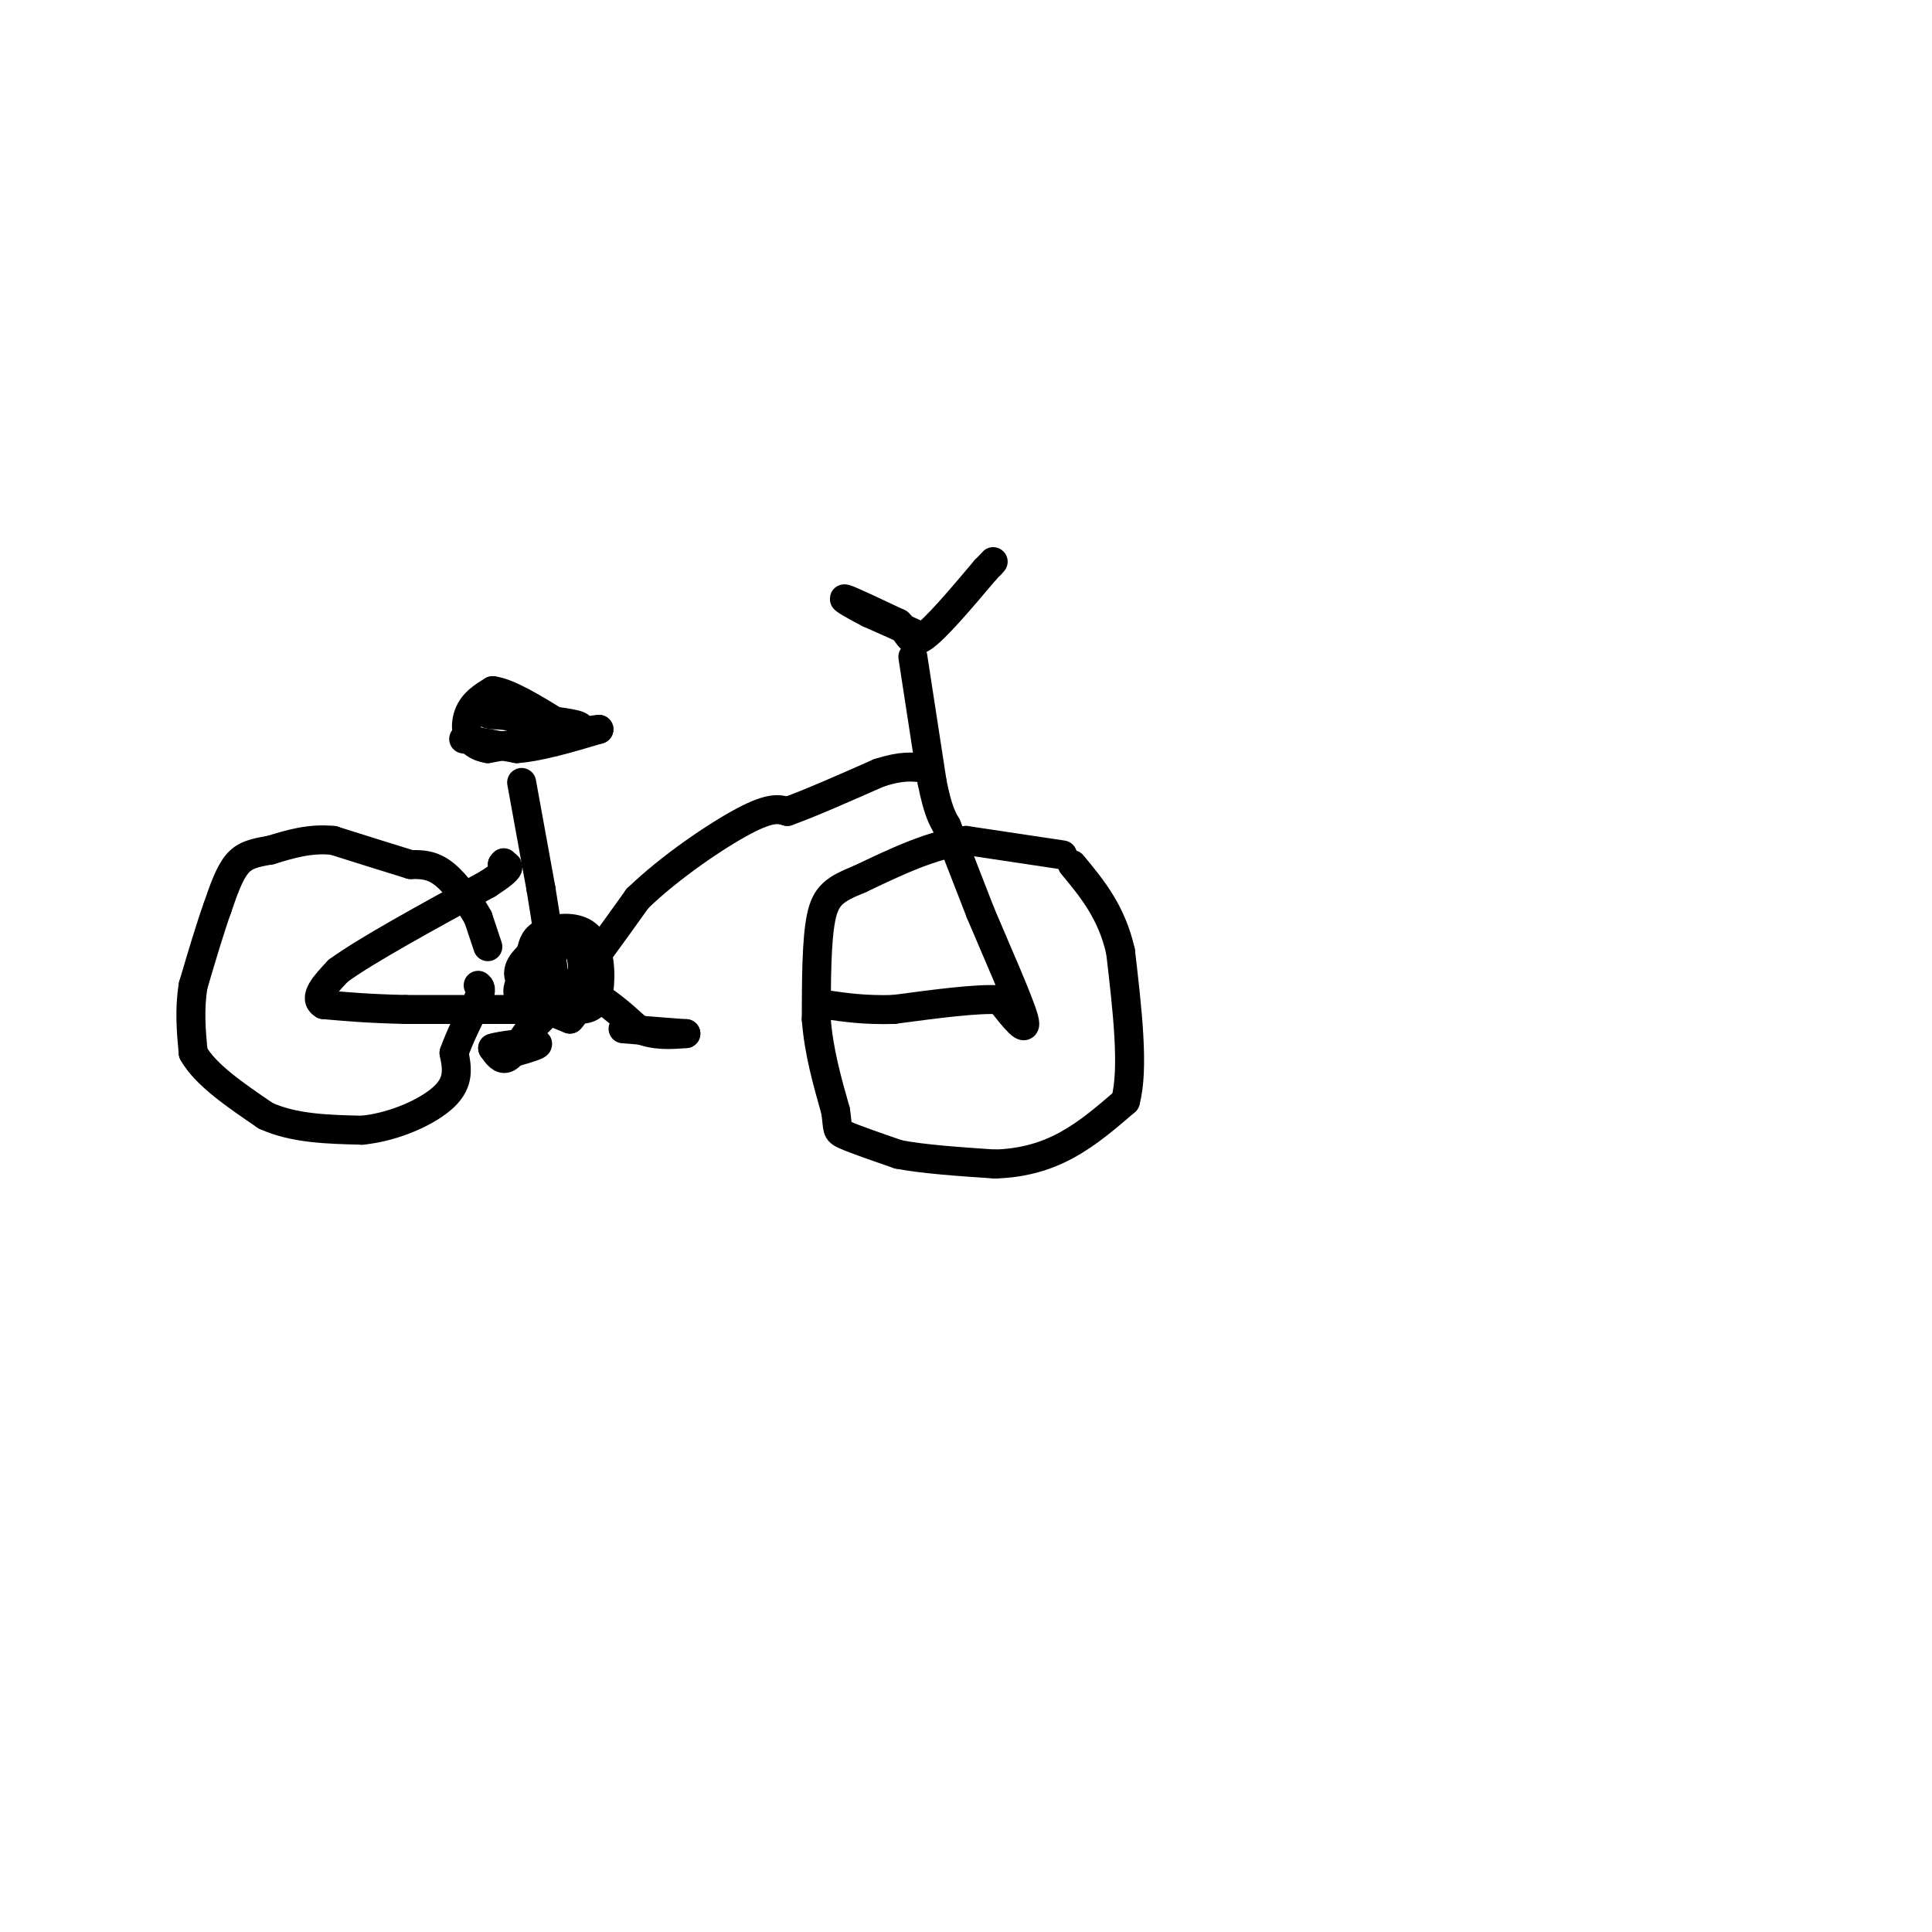 <svg viewBox='0 0 400 400' version='1.1' xmlns='http://www.w3.org/2000/svg' xmlns:xlink='http://www.w3.org/1999/xlink'><g fill='none' stroke='rgb(0,0,0)' stroke-width='6' stroke-linecap='round' stroke-linejoin='round'><path d='M108,162c0.000,0.000 4.000,22.000 4,22'/><path d='M112,184c1.167,7.000 2.083,13.500 3,20'/><path d='M115,204c0.833,3.667 1.417,2.833 2,2'/><path d='M117,206c2.833,-3.000 8.917,-11.500 15,-20'/><path d='M132,186c6.822,-6.578 16.378,-13.022 22,-16c5.622,-2.978 7.311,-2.489 9,-2'/><path d='M163,168c4.667,-1.667 11.833,-4.833 19,-8'/><path d='M182,160c4.667,-1.500 6.833,-1.250 9,-1'/><path d='M189,136c0.000,0.000 4.000,26.000 4,26'/><path d='M193,162c1.167,5.833 2.083,7.417 3,9'/><path d='M196,171c0.000,0.000 7.000,18.000 7,18'/><path d='M203,189c3.311,7.867 8.089,18.533 9,22c0.911,3.467 -2.044,-0.267 -5,-4'/><path d='M207,207c-4.500,-0.333 -13.250,0.833 -22,2'/><path d='M185,209c-6.000,0.167 -10.000,-0.417 -14,-1'/><path d='M117,209c0.000,0.000 -4.000,0.000 -4,0'/><path d='M113,209c-5.500,0.000 -17.250,0.000 -29,0'/><path d='M84,209c-7.667,-0.167 -12.333,-0.583 -17,-1'/><path d='M67,208c-2.333,-1.333 0.333,-4.167 3,-7'/><path d='M70,201c5.667,-4.167 18.333,-11.083 31,-18'/><path d='M101,183c5.667,-3.667 4.333,-3.833 3,-4'/><path d='M104,179c0.500,-0.667 0.250,-0.333 0,0'/><path d='M101,196c0.000,0.000 -2.000,-6.000 -2,-6'/><path d='M99,190c-1.556,-2.844 -4.444,-6.956 -7,-9c-2.556,-2.044 -4.778,-2.022 -7,-2'/><path d='M85,179c-3.833,-1.167 -9.917,-3.083 -16,-5'/><path d='M69,174c-4.833,-0.500 -8.917,0.750 -13,2'/><path d='M56,176c-3.400,0.578 -5.400,1.022 -7,3c-1.600,1.978 -2.800,5.489 -4,9'/><path d='M45,188c-1.500,4.167 -3.250,10.083 -5,16'/><path d='M40,204c-0.833,5.000 -0.417,9.500 0,14'/><path d='M40,218c2.500,4.500 8.750,8.750 15,13'/><path d='M55,231c5.833,2.667 12.917,2.833 20,3'/><path d='M75,234c6.800,-0.689 13.800,-3.911 17,-7c3.200,-3.089 2.600,-6.044 2,-9'/><path d='M94,218c1.167,-3.333 3.083,-7.167 5,-11'/><path d='M99,207c0.833,-2.333 0.417,-2.667 0,-3'/><path d='M220,177c0.000,0.000 -20.000,-3.000 -20,-3'/><path d='M200,174c-7.000,0.833 -14.500,4.417 -22,8'/><path d='M178,182c-5.156,2.089 -7.044,3.311 -8,8c-0.956,4.689 -0.978,12.844 -1,21'/><path d='M169,211c0.500,6.667 2.250,12.833 4,19'/><path d='M173,230c0.578,3.889 0.022,4.111 2,5c1.978,0.889 6.489,2.444 11,4'/><path d='M186,239c5.167,1.000 12.583,1.500 20,2'/><path d='M206,241c5.911,-0.178 10.689,-1.622 15,-4c4.311,-2.378 8.156,-5.689 12,-9'/><path d='M233,228c1.833,-6.667 0.417,-18.833 -1,-31'/><path d='M232,197c-1.833,-8.167 -5.917,-13.083 -10,-18'/><path d='M96,153c0.000,0.000 11.000,2.000 11,2'/><path d='M107,155c4.667,-0.333 10.833,-2.167 17,-4'/><path d='M124,151c-1.000,0.000 -12.000,2.000 -23,4'/><path d='M101,155c-4.689,-0.711 -4.911,-4.489 -4,-7c0.911,-2.511 2.956,-3.756 5,-5'/><path d='M102,143c3.167,0.333 8.583,3.667 14,7'/><path d='M116,150c3.556,1.178 5.444,0.622 3,0c-2.444,-0.622 -9.222,-1.311 -16,-2'/><path d='M103,148c-2.833,-0.333 -1.917,-0.167 -1,0'/><path d='M189,131c0.000,0.000 -9.000,-4.000 -9,-4'/><path d='M180,127c-3.000,-1.511 -6.000,-3.289 -5,-3c1.000,0.289 6.000,2.644 11,5'/><path d='M186,129c2.244,2.067 2.356,4.733 5,3c2.644,-1.733 7.822,-7.867 13,-14'/><path d='M204,118c2.333,-2.500 1.667,-1.750 1,-1'/><path d='M119,193c0.000,0.000 -11.000,10.000 -11,10'/><path d='M108,203c-1.711,2.622 -0.489,4.178 2,5c2.489,0.822 6.244,0.911 10,1'/><path d='M120,209c2.440,-0.113 3.541,-0.896 4,-4c0.459,-3.104 0.278,-8.528 -2,-11c-2.278,-2.472 -6.651,-1.992 -9,-1c-2.349,0.992 -2.675,2.496 -3,4'/><path d='M110,197c-1.356,2.133 -3.244,5.467 -2,8c1.244,2.533 5.622,4.267 10,6'/><path d='M118,211c2.400,-2.178 3.400,-10.622 2,-14c-1.400,-3.378 -5.200,-1.689 -9,0'/><path d='M111,197c-2.644,1.244 -4.756,4.356 -3,6c1.756,1.644 7.378,1.822 13,2'/><path d='M121,205c4.000,1.667 7.500,4.833 11,8'/><path d='M132,213c3.500,1.500 6.750,1.250 10,1'/><path d='M142,214c-0.500,0.000 -6.750,-0.500 -13,-1'/><path d='M113,210c0.000,0.000 -4.000,4.000 -4,4'/><path d='M109,214c-1.378,1.822 -2.822,4.378 -4,5c-1.178,0.622 -2.089,-0.689 -3,-2'/><path d='M102,217c1.756,-0.622 7.644,-1.178 9,-1c1.356,0.178 -1.822,1.089 -5,2'/><path d='M106,218c-0.833,0.333 -0.417,0.167 0,0'/></g>
</svg>